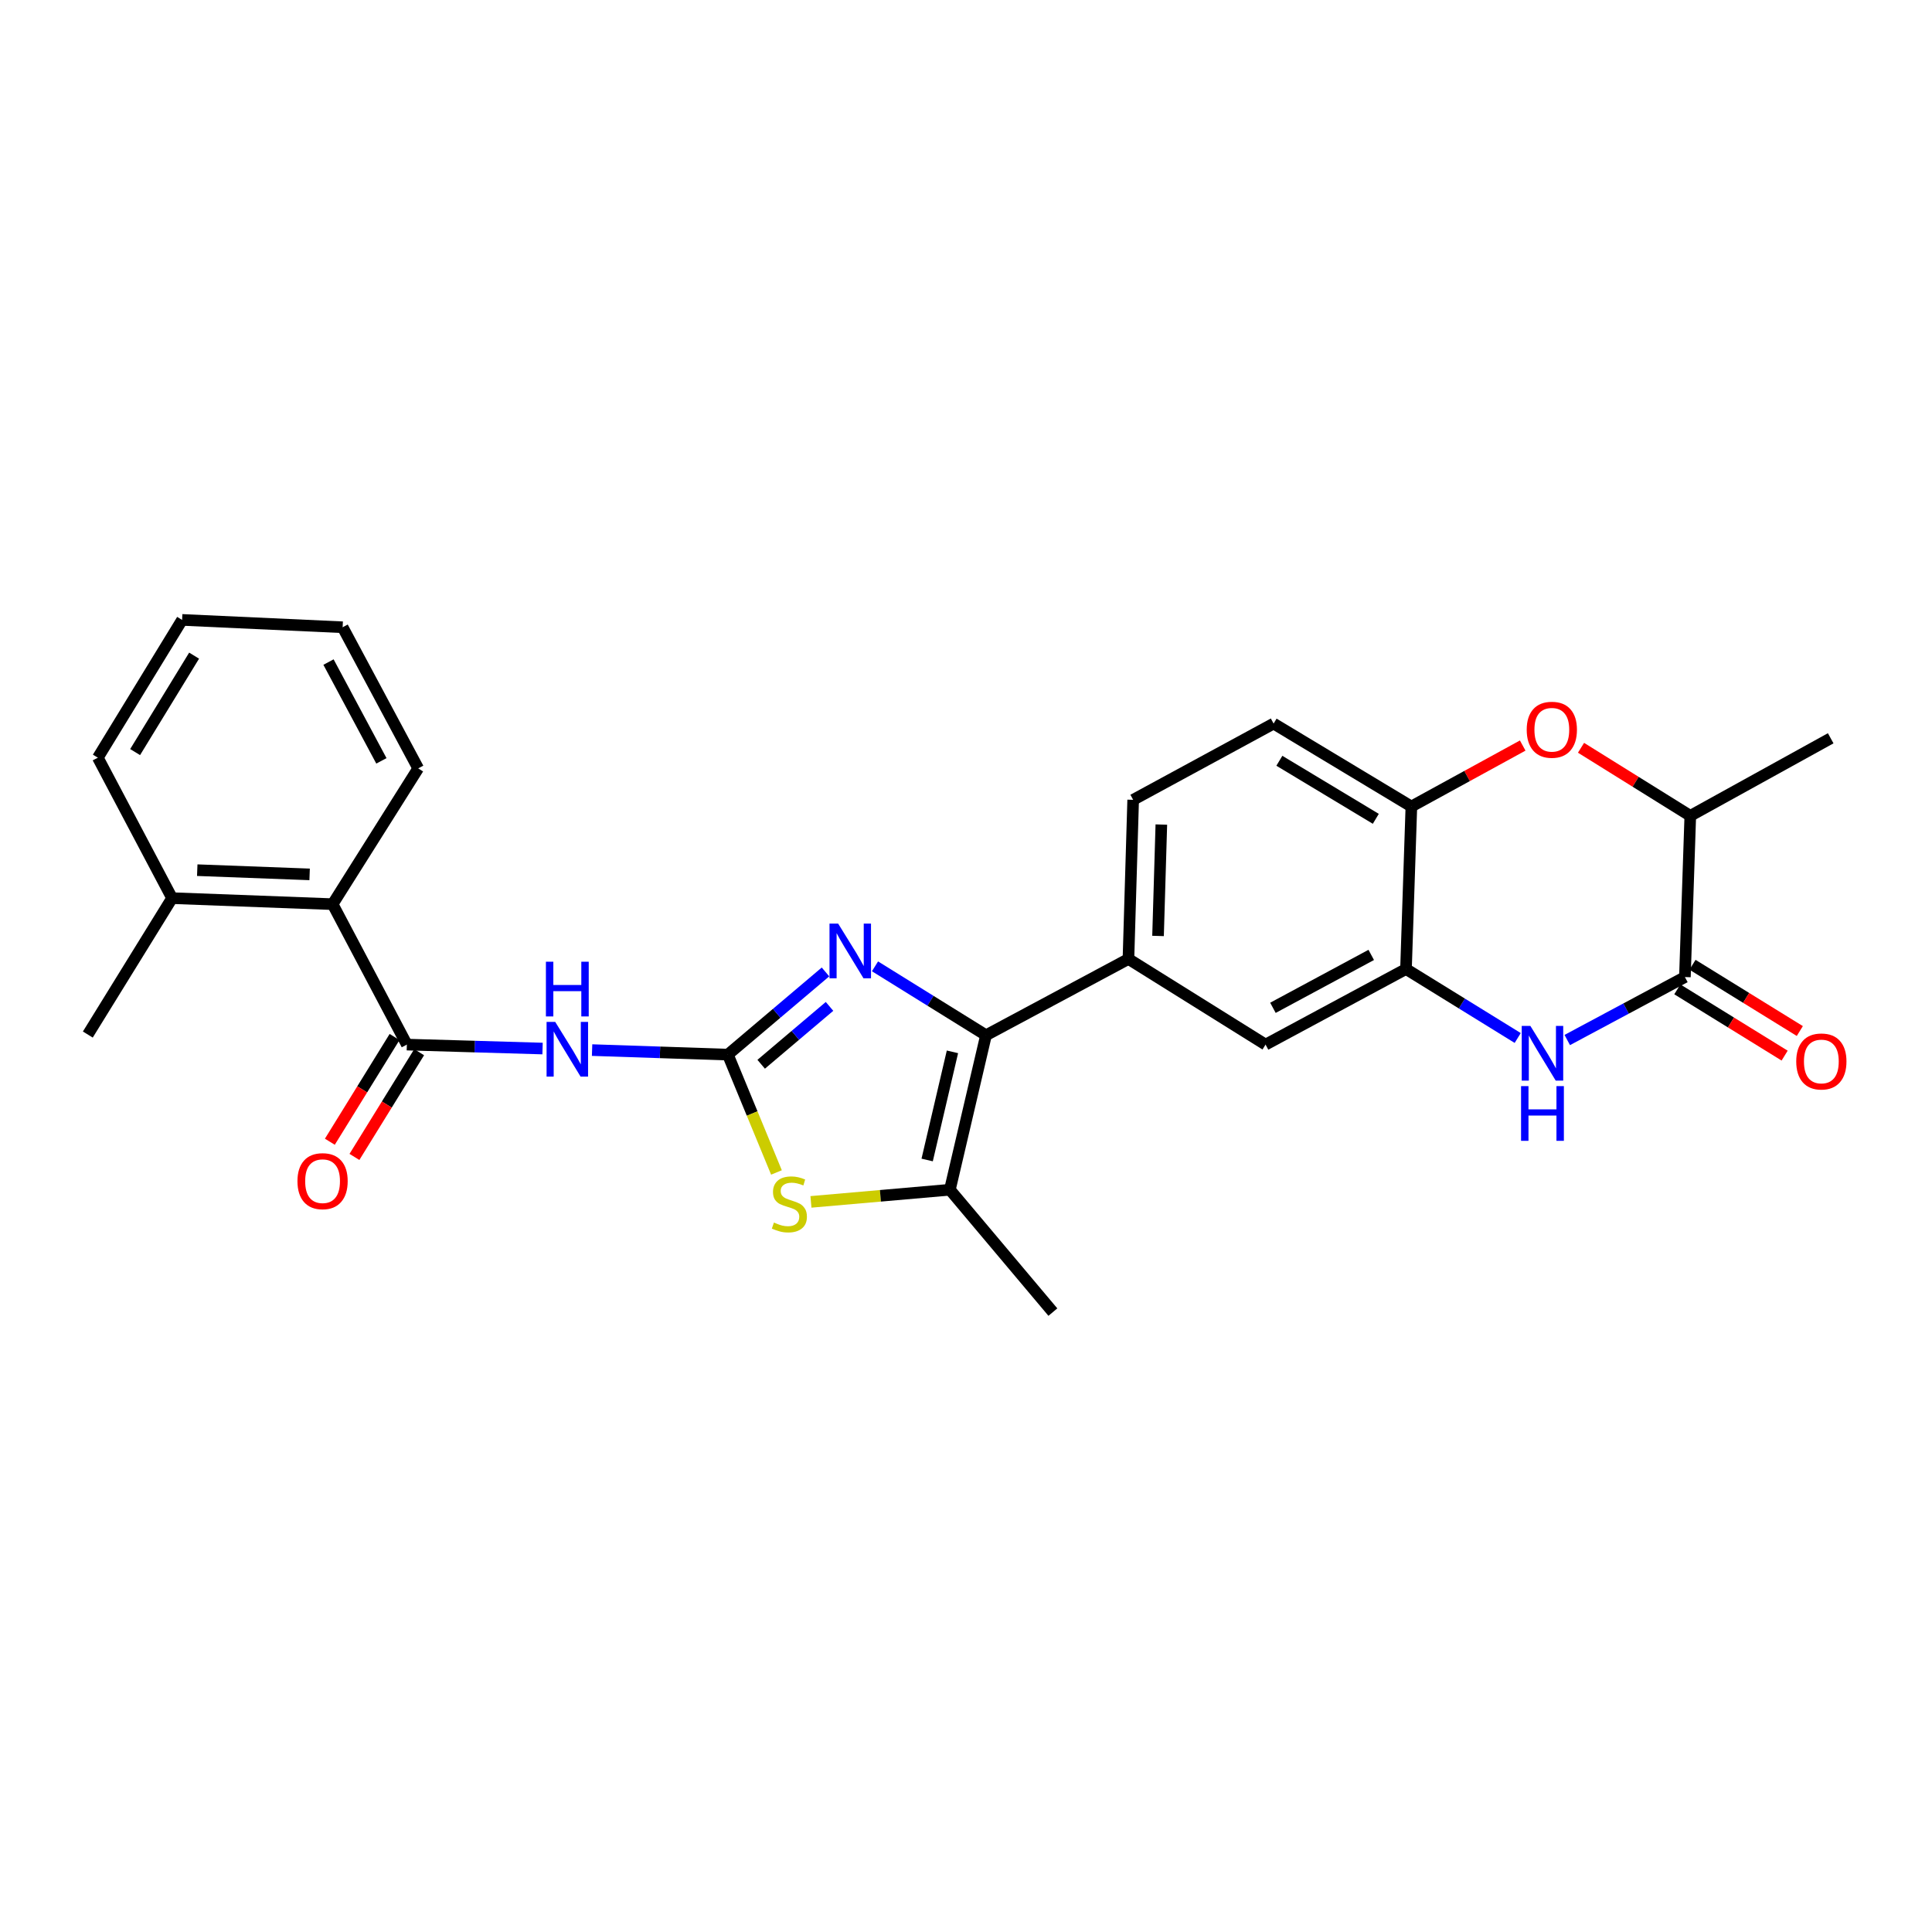 <?xml version='1.0' encoding='iso-8859-1'?>
<svg version='1.1' baseProfile='full'
              xmlns='http://www.w3.org/2000/svg'
                      xmlns:rdkit='http://www.rdkit.org/xml'
                      xmlns:xlink='http://www.w3.org/1999/xlink'
                  xml:space='preserve'
width='1000px' height='1000px' viewBox='0 0 1000 1000'>
<!-- END OF HEADER -->
<rect style='opacity:1.0;fill:#FFFFFF;stroke:none' width='1000' height='1000' x='0' y='0'> </rect>
<path class='bond-0' d='M 376.739,545.867 L 402.006,524.471' style='fill:none;fill-rule:evenodd;stroke:#000000;stroke-width:6px;stroke-linecap:butt;stroke-linejoin:miter;stroke-opacity:1' />
<path class='bond-0' d='M 402.006,524.471 L 427.274,503.074' style='fill:none;fill-rule:evenodd;stroke:#0000FF;stroke-width:6px;stroke-linecap:butt;stroke-linejoin:miter;stroke-opacity:1' />
<path class='bond-0' d='M 393.985,550.863 L 411.672,535.885' style='fill:none;fill-rule:evenodd;stroke:#000000;stroke-width:6px;stroke-linecap:butt;stroke-linejoin:miter;stroke-opacity:1' />
<path class='bond-0' d='M 411.672,535.885 L 429.359,520.908' style='fill:none;fill-rule:evenodd;stroke:#0000FF;stroke-width:6px;stroke-linecap:butt;stroke-linejoin:miter;stroke-opacity:1' />
<path class='bond-2' d='M 376.739,545.867 L 341.602,544.697' style='fill:none;fill-rule:evenodd;stroke:#000000;stroke-width:6px;stroke-linecap:butt;stroke-linejoin:miter;stroke-opacity:1' />
<path class='bond-2' d='M 341.602,544.697 L 306.464,543.527' style='fill:none;fill-rule:evenodd;stroke:#0000FF;stroke-width:6px;stroke-linecap:butt;stroke-linejoin:miter;stroke-opacity:1' />
<path class='bond-3' d='M 376.739,545.867 L 389.317,576.365' style='fill:none;fill-rule:evenodd;stroke:#000000;stroke-width:6px;stroke-linecap:butt;stroke-linejoin:miter;stroke-opacity:1' />
<path class='bond-3' d='M 389.317,576.365 L 401.895,606.862' style='fill:none;fill-rule:evenodd;stroke:#CCCC00;stroke-width:6px;stroke-linecap:butt;stroke-linejoin:miter;stroke-opacity:1' />
<path class='bond-1' d='M 452.897,500.174 L 481.625,518.01' style='fill:none;fill-rule:evenodd;stroke:#0000FF;stroke-width:6px;stroke-linecap:butt;stroke-linejoin:miter;stroke-opacity:1' />
<path class='bond-1' d='M 481.625,518.01 L 510.353,535.846' style='fill:none;fill-rule:evenodd;stroke:#000000;stroke-width:6px;stroke-linecap:butt;stroke-linejoin:miter;stroke-opacity:1' />
<path class='bond-10' d='M 510.353,535.846 L 584.081,496.361' style='fill:none;fill-rule:evenodd;stroke:#000000;stroke-width:6px;stroke-linecap:butt;stroke-linejoin:miter;stroke-opacity:1' />
<path class='bond-27' d='M 510.353,535.846 L 491.657,615.807' style='fill:none;fill-rule:evenodd;stroke:#000000;stroke-width:6px;stroke-linecap:butt;stroke-linejoin:miter;stroke-opacity:1' />
<path class='bond-27' d='M 492.984,544.435 L 479.897,600.408' style='fill:none;fill-rule:evenodd;stroke:#000000;stroke-width:6px;stroke-linecap:butt;stroke-linejoin:miter;stroke-opacity:1' />
<path class='bond-6' d='M 280.828,542.727 L 245.707,541.705' style='fill:none;fill-rule:evenodd;stroke:#0000FF;stroke-width:6px;stroke-linecap:butt;stroke-linejoin:miter;stroke-opacity:1' />
<path class='bond-6' d='M 245.707,541.705 L 210.586,540.682' style='fill:none;fill-rule:evenodd;stroke:#000000;stroke-width:6px;stroke-linecap:butt;stroke-linejoin:miter;stroke-opacity:1' />
<path class='bond-5' d='M 419.745,622.093 L 455.701,618.95' style='fill:none;fill-rule:evenodd;stroke:#CCCC00;stroke-width:6px;stroke-linecap:butt;stroke-linejoin:miter;stroke-opacity:1' />
<path class='bond-5' d='M 455.701,618.95 L 491.657,615.807' style='fill:none;fill-rule:evenodd;stroke:#000000;stroke-width:6px;stroke-linecap:butt;stroke-linejoin:miter;stroke-opacity:1' />
<path class='bond-4' d='M 785.563,537.265 L 756.652,519.413' style='fill:none;fill-rule:evenodd;stroke:#0000FF;stroke-width:6px;stroke-linecap:butt;stroke-linejoin:miter;stroke-opacity:1' />
<path class='bond-4' d='M 756.652,519.413 L 727.741,501.562' style='fill:none;fill-rule:evenodd;stroke:#000000;stroke-width:6px;stroke-linecap:butt;stroke-linejoin:miter;stroke-opacity:1' />
<path class='bond-7' d='M 811.209,538.312 L 841.658,522.019' style='fill:none;fill-rule:evenodd;stroke:#0000FF;stroke-width:6px;stroke-linecap:butt;stroke-linejoin:miter;stroke-opacity:1' />
<path class='bond-7' d='M 841.658,522.019 L 872.108,505.725' style='fill:none;fill-rule:evenodd;stroke:#000000;stroke-width:6px;stroke-linecap:butt;stroke-linejoin:miter;stroke-opacity:1' />
<path class='bond-20' d='M 491.657,615.807 L 544.969,679.141' style='fill:none;fill-rule:evenodd;stroke:#000000;stroke-width:6px;stroke-linecap:butt;stroke-linejoin:miter;stroke-opacity:1' />
<path class='bond-13' d='M 210.586,540.682 L 172.163,467.992' style='fill:none;fill-rule:evenodd;stroke:#000000;stroke-width:6px;stroke-linecap:butt;stroke-linejoin:miter;stroke-opacity:1' />
<path class='bond-15' d='M 204.224,536.752 L 187.477,563.856' style='fill:none;fill-rule:evenodd;stroke:#000000;stroke-width:6px;stroke-linecap:butt;stroke-linejoin:miter;stroke-opacity:1' />
<path class='bond-15' d='M 187.477,563.856 L 170.73,590.961' style='fill:none;fill-rule:evenodd;stroke:#FF0000;stroke-width:6px;stroke-linecap:butt;stroke-linejoin:miter;stroke-opacity:1' />
<path class='bond-15' d='M 216.948,544.613 L 200.201,571.718' style='fill:none;fill-rule:evenodd;stroke:#000000;stroke-width:6px;stroke-linecap:butt;stroke-linejoin:miter;stroke-opacity:1' />
<path class='bond-15' d='M 200.201,571.718 L 183.454,598.823' style='fill:none;fill-rule:evenodd;stroke:#FF0000;stroke-width:6px;stroke-linecap:butt;stroke-linejoin:miter;stroke-opacity:1' />
<path class='bond-16' d='M 868.178,512.088 L 895.951,529.238' style='fill:none;fill-rule:evenodd;stroke:#000000;stroke-width:6px;stroke-linecap:butt;stroke-linejoin:miter;stroke-opacity:1' />
<path class='bond-16' d='M 895.951,529.238 L 923.724,546.387' style='fill:none;fill-rule:evenodd;stroke:#FF0000;stroke-width:6px;stroke-linecap:butt;stroke-linejoin:miter;stroke-opacity:1' />
<path class='bond-16' d='M 876.037,499.362 L 903.81,516.511' style='fill:none;fill-rule:evenodd;stroke:#000000;stroke-width:6px;stroke-linecap:butt;stroke-linejoin:miter;stroke-opacity:1' />
<path class='bond-16' d='M 903.81,516.511 L 931.583,533.661' style='fill:none;fill-rule:evenodd;stroke:#FF0000;stroke-width:6px;stroke-linecap:butt;stroke-linejoin:miter;stroke-opacity:1' />
<path class='bond-30' d='M 872.108,505.725 L 874.891,422.275' style='fill:none;fill-rule:evenodd;stroke:#000000;stroke-width:6px;stroke-linecap:butt;stroke-linejoin:miter;stroke-opacity:1' />
<path class='bond-8' d='M 727.741,501.562 L 655.051,540.682' style='fill:none;fill-rule:evenodd;stroke:#000000;stroke-width:6px;stroke-linecap:butt;stroke-linejoin:miter;stroke-opacity:1' />
<path class='bond-8' d='M 709.75,494.26 L 658.867,521.644' style='fill:none;fill-rule:evenodd;stroke:#000000;stroke-width:6px;stroke-linecap:butt;stroke-linejoin:miter;stroke-opacity:1' />
<path class='bond-29' d='M 727.741,501.562 L 730.525,417.447' style='fill:none;fill-rule:evenodd;stroke:#000000;stroke-width:6px;stroke-linecap:butt;stroke-linejoin:miter;stroke-opacity:1' />
<path class='bond-9' d='M 788.151,385.89 L 759.338,401.669' style='fill:none;fill-rule:evenodd;stroke:#FF0000;stroke-width:6px;stroke-linecap:butt;stroke-linejoin:miter;stroke-opacity:1' />
<path class='bond-9' d='M 759.338,401.669 L 730.525,417.447' style='fill:none;fill-rule:evenodd;stroke:#000000;stroke-width:6px;stroke-linecap:butt;stroke-linejoin:miter;stroke-opacity:1' />
<path class='bond-12' d='M 818.334,387.049 L 846.613,404.662' style='fill:none;fill-rule:evenodd;stroke:#FF0000;stroke-width:6px;stroke-linecap:butt;stroke-linejoin:miter;stroke-opacity:1' />
<path class='bond-12' d='M 846.613,404.662 L 874.891,422.275' style='fill:none;fill-rule:evenodd;stroke:#000000;stroke-width:6px;stroke-linecap:butt;stroke-linejoin:miter;stroke-opacity:1' />
<path class='bond-14' d='M 584.081,496.361 L 655.051,540.682' style='fill:none;fill-rule:evenodd;stroke:#000000;stroke-width:6px;stroke-linecap:butt;stroke-linejoin:miter;stroke-opacity:1' />
<path class='bond-17' d='M 584.081,496.361 L 586.524,413.99' style='fill:none;fill-rule:evenodd;stroke:#000000;stroke-width:6px;stroke-linecap:butt;stroke-linejoin:miter;stroke-opacity:1' />
<path class='bond-17' d='M 599.398,484.448 L 601.108,426.789' style='fill:none;fill-rule:evenodd;stroke:#000000;stroke-width:6px;stroke-linecap:butt;stroke-linejoin:miter;stroke-opacity:1' />
<path class='bond-11' d='M 730.525,417.447 L 659.214,374.521' style='fill:none;fill-rule:evenodd;stroke:#000000;stroke-width:6px;stroke-linecap:butt;stroke-linejoin:miter;stroke-opacity:1' />
<path class='bond-11' d='M 712.115,423.822 L 662.197,393.774' style='fill:none;fill-rule:evenodd;stroke:#000000;stroke-width:6px;stroke-linecap:butt;stroke-linejoin:miter;stroke-opacity:1' />
<path class='bond-22' d='M 874.891,422.275 L 947.564,382.132' style='fill:none;fill-rule:evenodd;stroke:#000000;stroke-width:6px;stroke-linecap:butt;stroke-linejoin:miter;stroke-opacity:1' />
<path class='bond-19' d='M 172.163,467.992 L 89.07,464.876' style='fill:none;fill-rule:evenodd;stroke:#000000;stroke-width:6px;stroke-linecap:butt;stroke-linejoin:miter;stroke-opacity:1' />
<path class='bond-19' d='M 160.26,452.579 L 102.095,450.398' style='fill:none;fill-rule:evenodd;stroke:#000000;stroke-width:6px;stroke-linecap:butt;stroke-linejoin:miter;stroke-opacity:1' />
<path class='bond-21' d='M 172.163,467.992 L 216.46,397.712' style='fill:none;fill-rule:evenodd;stroke:#000000;stroke-width:6px;stroke-linecap:butt;stroke-linejoin:miter;stroke-opacity:1' />
<path class='bond-18' d='M 586.524,413.99 L 659.214,374.521' style='fill:none;fill-rule:evenodd;stroke:#000000;stroke-width:6px;stroke-linecap:butt;stroke-linejoin:miter;stroke-opacity:1' />
<path class='bond-23' d='M 89.07,464.876 L 45.455,535.481' style='fill:none;fill-rule:evenodd;stroke:#000000;stroke-width:6px;stroke-linecap:butt;stroke-linejoin:miter;stroke-opacity:1' />
<path class='bond-24' d='M 89.07,464.876 L 50.64,392.17' style='fill:none;fill-rule:evenodd;stroke:#000000;stroke-width:6px;stroke-linecap:butt;stroke-linejoin:miter;stroke-opacity:1' />
<path class='bond-25' d='M 216.46,397.712 L 177.348,324.665' style='fill:none;fill-rule:evenodd;stroke:#000000;stroke-width:6px;stroke-linecap:butt;stroke-linejoin:miter;stroke-opacity:1' />
<path class='bond-25' d='M 197.408,393.815 L 170.03,342.682' style='fill:none;fill-rule:evenodd;stroke:#000000;stroke-width:6px;stroke-linecap:butt;stroke-linejoin:miter;stroke-opacity:1' />
<path class='bond-28' d='M 50.64,392.17 L 94.255,320.859' style='fill:none;fill-rule:evenodd;stroke:#000000;stroke-width:6px;stroke-linecap:butt;stroke-linejoin:miter;stroke-opacity:1' />
<path class='bond-28' d='M 69.941,389.277 L 100.472,339.36' style='fill:none;fill-rule:evenodd;stroke:#000000;stroke-width:6px;stroke-linecap:butt;stroke-linejoin:miter;stroke-opacity:1' />
<path class='bond-26' d='M 177.348,324.665 L 94.255,320.859' style='fill:none;fill-rule:evenodd;stroke:#000000;stroke-width:6px;stroke-linecap:butt;stroke-linejoin:miter;stroke-opacity:1' />
<path  class='atom-1' d='M 433.829 478.062
L 443.109 493.062
Q 444.029 494.542, 445.509 497.222
Q 446.989 499.902, 447.069 500.062
L 447.069 478.062
L 450.829 478.062
L 450.829 506.382
L 446.949 506.382
L 436.989 489.982
Q 435.829 488.062, 434.589 485.862
Q 433.389 483.662, 433.029 482.982
L 433.029 506.382
L 429.349 506.382
L 429.349 478.062
L 433.829 478.062
' fill='#0000FF'/>
<path  class='atom-3' d='M 287.386 528.94
L 296.666 543.94
Q 297.586 545.42, 299.066 548.1
Q 300.546 550.78, 300.626 550.94
L 300.626 528.94
L 304.386 528.94
L 304.386 557.26
L 300.506 557.26
L 290.546 540.86
Q 289.386 538.94, 288.146 536.74
Q 286.946 534.54, 286.586 533.86
L 286.586 557.26
L 282.906 557.26
L 282.906 528.94
L 287.386 528.94
' fill='#0000FF'/>
<path  class='atom-3' d='M 282.566 497.788
L 286.406 497.788
L 286.406 509.828
L 300.886 509.828
L 300.886 497.788
L 304.726 497.788
L 304.726 526.108
L 300.886 526.108
L 300.886 513.028
L 286.406 513.028
L 286.406 526.108
L 282.566 526.108
L 282.566 497.788
' fill='#0000FF'/>
<path  class='atom-4' d='M 400.58 632.789
Q 400.9 632.909, 402.22 633.469
Q 403.54 634.029, 404.98 634.389
Q 406.46 634.709, 407.9 634.709
Q 410.58 634.709, 412.14 633.429
Q 413.7 632.109, 413.7 629.829
Q 413.7 628.269, 412.9 627.309
Q 412.14 626.349, 410.94 625.829
Q 409.74 625.309, 407.74 624.709
Q 405.22 623.949, 403.7 623.229
Q 402.22 622.509, 401.14 620.989
Q 400.1 619.469, 400.1 616.909
Q 400.1 613.349, 402.5 611.149
Q 404.94 608.949, 409.74 608.949
Q 413.02 608.949, 416.74 610.509
L 415.82 613.589
Q 412.42 612.189, 409.86 612.189
Q 407.1 612.189, 405.58 613.349
Q 404.06 614.469, 404.1 616.429
Q 404.1 617.949, 404.86 618.869
Q 405.66 619.789, 406.78 620.309
Q 407.94 620.829, 409.86 621.429
Q 412.42 622.229, 413.94 623.029
Q 415.46 623.829, 416.54 625.469
Q 417.66 627.069, 417.66 629.829
Q 417.66 633.749, 415.02 635.869
Q 412.42 637.949, 408.06 637.949
Q 405.54 637.949, 403.62 637.389
Q 401.74 636.869, 399.5 635.949
L 400.58 632.789
' fill='#CCCC00'/>
<path  class='atom-5' d='M 792.119 531.018
L 801.399 546.018
Q 802.319 547.498, 803.799 550.178
Q 805.279 552.858, 805.359 553.018
L 805.359 531.018
L 809.119 531.018
L 809.119 559.338
L 805.239 559.338
L 795.279 542.938
Q 794.119 541.018, 792.879 538.818
Q 791.679 536.618, 791.319 535.938
L 791.319 559.338
L 787.639 559.338
L 787.639 531.018
L 792.119 531.018
' fill='#0000FF'/>
<path  class='atom-5' d='M 787.299 562.17
L 791.139 562.17
L 791.139 574.21
L 805.619 574.21
L 805.619 562.17
L 809.459 562.17
L 809.459 590.49
L 805.619 590.49
L 805.619 577.41
L 791.139 577.41
L 791.139 590.49
L 787.299 590.49
L 787.299 562.17
' fill='#0000FF'/>
<path  class='atom-10' d='M 790.223 377.717
Q 790.223 370.917, 793.583 367.117
Q 796.943 363.317, 803.223 363.317
Q 809.503 363.317, 812.863 367.117
Q 816.223 370.917, 816.223 377.717
Q 816.223 384.597, 812.823 388.517
Q 809.423 392.397, 803.223 392.397
Q 796.983 392.397, 793.583 388.517
Q 790.223 384.637, 790.223 377.717
M 803.223 389.197
Q 807.543 389.197, 809.863 386.317
Q 812.223 383.397, 812.223 377.717
Q 812.223 372.157, 809.863 369.357
Q 807.543 366.517, 803.223 366.517
Q 798.903 366.517, 796.543 369.317
Q 794.223 372.117, 794.223 377.717
Q 794.223 383.437, 796.543 386.317
Q 798.903 389.197, 803.223 389.197
' fill='#FF0000'/>
<path  class='atom-16' d='M 153.962 611.367
Q 153.962 604.567, 157.322 600.767
Q 160.682 596.967, 166.962 596.967
Q 173.242 596.967, 176.602 600.767
Q 179.962 604.567, 179.962 611.367
Q 179.962 618.247, 176.562 622.167
Q 173.162 626.047, 166.962 626.047
Q 160.722 626.047, 157.322 622.167
Q 153.962 618.287, 153.962 611.367
M 166.962 622.847
Q 171.282 622.847, 173.602 619.967
Q 175.962 617.047, 175.962 611.367
Q 175.962 605.807, 173.602 603.007
Q 171.282 600.167, 166.962 600.167
Q 162.642 600.167, 160.282 602.967
Q 157.962 605.767, 157.962 611.367
Q 157.962 617.087, 160.282 619.967
Q 162.642 622.847, 166.962 622.847
' fill='#FF0000'/>
<path  class='atom-17' d='M 929.728 549.412
Q 929.728 542.612, 933.088 538.812
Q 936.448 535.012, 942.728 535.012
Q 949.008 535.012, 952.368 538.812
Q 955.728 542.612, 955.728 549.412
Q 955.728 556.292, 952.328 560.212
Q 948.928 564.092, 942.728 564.092
Q 936.488 564.092, 933.088 560.212
Q 929.728 556.332, 929.728 549.412
M 942.728 560.892
Q 947.048 560.892, 949.368 558.012
Q 951.728 555.092, 951.728 549.412
Q 951.728 543.852, 949.368 541.052
Q 947.048 538.212, 942.728 538.212
Q 938.408 538.212, 936.048 541.012
Q 933.728 543.812, 933.728 549.412
Q 933.728 555.132, 936.048 558.012
Q 938.408 560.892, 942.728 560.892
' fill='#FF0000'/>
</svg>

